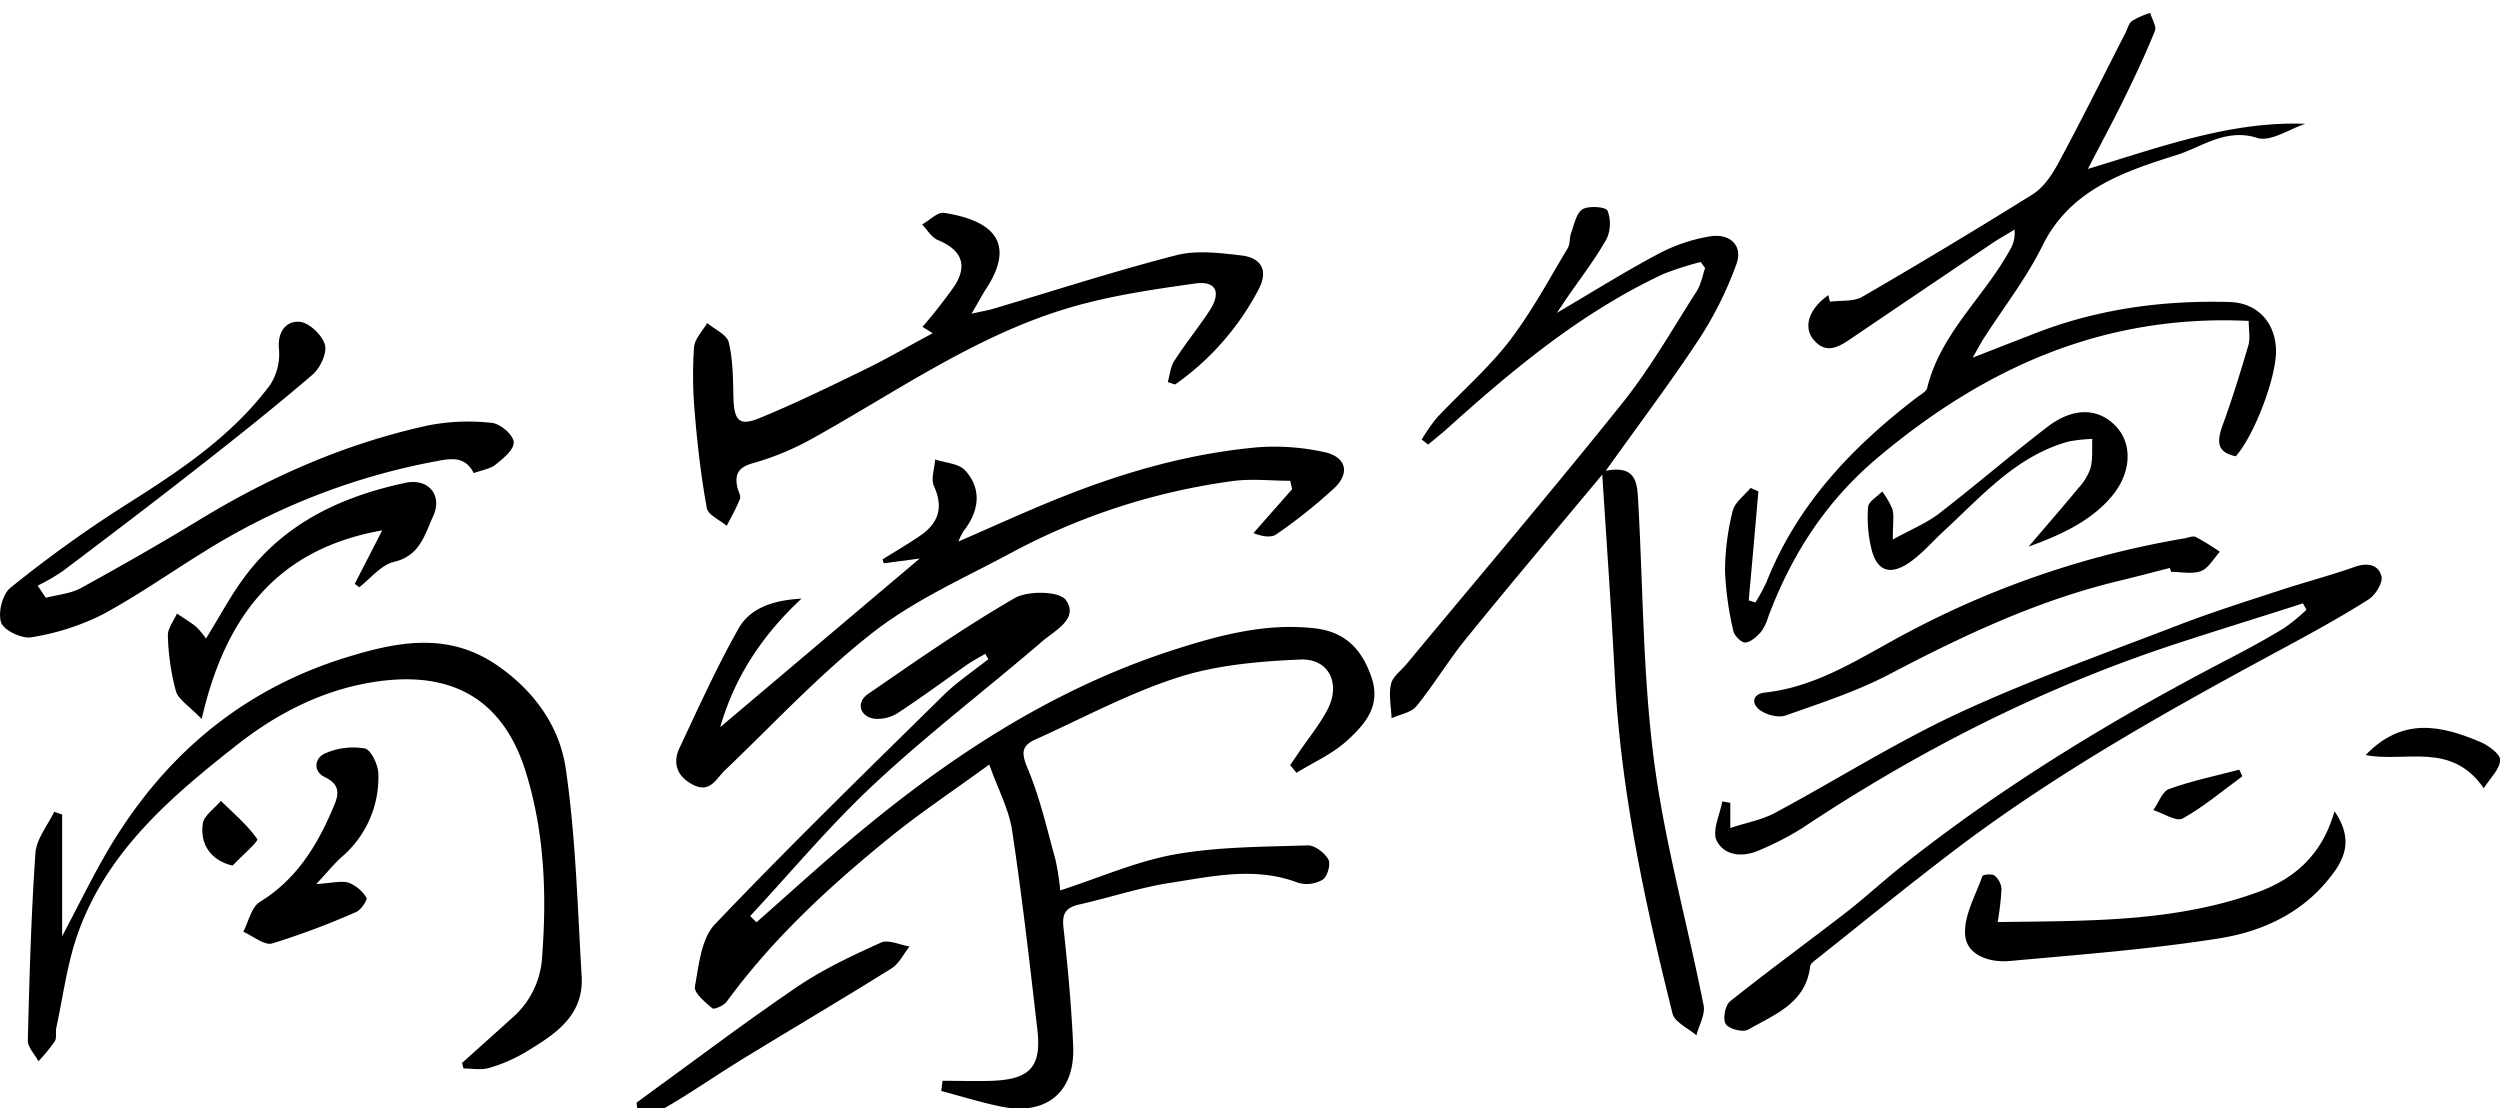 <svg id="레이어_1" data-name="레이어 1" xmlns="http://www.w3.org/2000/svg" viewBox="0 0 532.62 236.12"><path d="M200.79,230.26c3.57,0,7.15.12,10.71,0,7.95-.34,10.42-3,9.51-10.87-1.63-14.19-3.26-28.39-5.39-42.51-.66-4.41-2.92-8.57-4.86-14-7.86,5.73-14.76,10.32-21.17,15.52-12.82,10.39-24.93,21.55-34.77,35-.61.84-2.69,1.74-3.07,1.41-1.53-1.3-3.94-3.29-3.7-4.62.83-4.58,1.35-10.21,4.26-13.27,15.84-16.63,32.3-32.66,48.67-48.77,2.92-2.87,6.39-5.17,9.6-7.73l-.68-1.12c-1.26.75-2.58,1.42-3.78,2.25-4.92,3.43-9.73,7-14.75,10.29a8.06,8.06,0,0,1-5.05,1.29c-3.15-.46-4-3.46-1.41-5.26,10.26-7.07,20.5-14.22,31.26-20.44,2.81-1.63,9.52-1.51,10.89.38,2.88,4-2.34,6.52-5,8.82C210.23,146.8,197.74,156.32,186.3,167c-9.41,8.75-17.69,18.72-26.47,28.15l1.33,1.35c6.12-5.4,12.16-10.89,18.37-16.18,21.17-18.05,44-33.37,70.75-41.94,9.68-3.1,19.5-5.71,29.88-4.51,6.39.74,9.95,4.39,12,10.34,2.16,6.16-1.36,10.08-5.09,13.51-3.11,2.87-7.2,4.66-10.86,6.93L274.87,163l2.22-3.25c2-2.88,4.2-5.61,5.78-8.68,2.81-5.48.22-10.83-5.86-10.56-8.71.38-17.71,1.15-25.94,3.78-10.5,3.36-20.36,8.7-30.47,13.25-3.07,1.37-3,3-1.63,6.26,2.61,6.2,4.11,12.89,5.91,19.41a55.42,55.42,0,0,1,1,6.49c8.42-2.73,16.27-6.22,24.47-7.68,9.25-1.64,18.82-1.6,28.26-1.91,1.5-.05,3.6,1.59,4.4,3,.55,1-.21,3.64-1.21,4.3a6.65,6.65,0,0,1-5.26.66c-9.08-3.48-18.15-1.38-27.12,0-6.55,1-12.92,3.15-19.41,4.61-2.78.62-3.78,1.78-3.45,4.81.92,8.44,1.72,16.9,2.08,25.38.41,9.8-5.68,14.82-15.28,12.9-4.33-.87-8.56-2.22-12.83-3.34C200.64,231.67,200.72,231,200.79,230.26Z"/><path d="M341.36,101.11c-10,12-19.62,23.37-29,34.94-3.76,4.61-6.83,9.78-10.59,14.4-1.12,1.38-3.5,1.74-5.3,2.56-.09-2.43-.64-5-.12-7.27.35-1.59,2.16-2.87,3.32-4.27,15.41-18.57,31.05-36.95,46.13-55.79C351.67,78.31,356.38,70,361.5,62c.91-1.42,1.2-3.24,1.77-4.88l-.93-1.3a65.73,65.73,0,0,0-8,2.57c-17.55,8.21-32.22,20.47-46.46,33.32-1.17,1-2.41,2-3.62,3l-1.36-1.06A37.14,37.14,0,0,1,306.12,89c5.12-5.46,10.86-10.41,15.41-16.29C326.28,66.52,330,59.55,334,52.87c.55-.91.34-2.24.74-3.29.66-1.78,1.09-4.2,2.43-5s5-.5,5.3.29a7.74,7.74,0,0,1-.22,6.1c-2.54,4.46-5.71,8.56-8.64,12.81-.53.78-1,1.56-1.93,2.88,7.62-4.47,14.47-8.78,21.61-12.56a35.61,35.61,0,0,1,11.21-3.77c4-.58,6.93,1.93,5.42,6A78,78,0,0,1,362,72.22c-6.09,9.26-12.78,18.11-19.9,28.08,6.49-1.27,6.69,2.59,6.9,6.29,1.05,18.46,1,37.06,3.37,55.34,2.28,17.58,7.13,34.81,10.58,52.25.39,2-1,4.26-1.53,6.4-1.75-1.53-4.62-2.79-5.09-4.64-5.89-23.59-11-47.33-12.29-71.72C343.31,130,342.29,115.73,341.36,101.11Z"/><path d="M491.16,26.38c-3.46,1.12-7.46,3.92-10.28,3-6.66-2.14-11.91,2-17,3.59-11,3.49-22.75,7.24-28.72,19.34-3.36,6.83-8.15,13-12.28,19.4-.67,1-1.26,2.16-2.61,4.49,5.53-2.16,9.76-3.81,14-5.45,13.1-5,26.75-6.79,40.69-6.41,6,.16,9.82,4.37,9.94,10.31.1,5.65-4.56,18-8.57,22.56-4.21-.86-4-3.32-2.78-6.68,2.05-5.6,3.8-11.31,5.47-17,.42-1.46.06-3.16.06-5.16-30.74-1.47-56.11,9.88-78.95,29.06-11.14,9.35-18.47,20.78-23.45,34.1a9.57,9.57,0,0,1-1.53,3.12c-.9,1-2.16,2.16-3.33,2.24-.82.06-2.34-1.47-2.54-2.49a68.08,68.08,0,0,1-1.77-12.73,53.87,53.87,0,0,1,1.63-12.81c.45-1.83,2.49-3.28,3.81-4.9l1.67.72q-1,11.63-2.06,23.23l1.42.45a39.29,39.29,0,0,0,2.37-4.36c6.55-16.53,18.27-28.81,32.11-39.38.78-.59,1.94-1.2,2.13-2,2.84-11.62,12.12-19.34,17.6-29.33a6.93,6.93,0,0,0,1-4.39c-1.55,1-3.15,1.84-4.66,2.86Q409.61,61.8,394.73,71.89c-2.7,1.83-5.52,3.85-8.35.49-2.32-2.77-.88-6.7,3.16-9.5l.32,1.4c2.29-.31,5,0,6.81-1Q415,52.65,433,41.44c2.26-1.41,4.06-4,5.37-6.41,5-9.24,9.65-18.63,14.44-28,.46-.89.71-2.07,1.43-2.59a18.8,18.8,0,0,1,3.85-1.69c.37,1.3,1.4,2.87,1,3.87-2,4.93-4.27,9.75-6.61,14.52s-4.79,9.3-7.67,14.86C460.73,31.17,475.38,25.78,491.16,26.38Z"/><path d="M98.44,226.46c3.62-3.26,7.25-6.5,10.86-9.76a18.55,18.55,0,0,0,6.21-13.09c1-13.25.47-26.29-3.46-39.05-4.85-15.73-16-22-32.91-19.18-10.87,1.81-20.33,6.78-28.69,13.35-14,11-27.76,22.72-33.93,40.35-2.23,6.36-3.08,13.21-4.52,19.85-.21,1,.14,2.19-.34,2.94a37.37,37.37,0,0,1-3.47,4.22c-.79-1.48-2.3-3-2.26-4.42.33-13.32.7-26.64,1.62-39.93.21-3,2.59-5.87,4-8.79l1.69.59v25.93c3.41-6.44,6.27-12.34,9.57-18,11.8-20.21,28.6-34.55,51.09-41.45,10.72-3.29,21.61-5.51,32.14,1.81,7.9,5.49,13.18,13,14.49,21.9,2.14,14.58,2.5,29.44,3.39,44.19.52,8.59-5.82,12.52-12,16.27a33.31,33.31,0,0,1-7.78,3.35c-1.67.49-3.59.09-5.4.09Z"/><path d="M170.76,127.54c-8.7,8.1-14.32,17-17.32,27.38L195.93,119l-7.63,1-.28-.82c2.73-1.72,5.54-3.33,8.19-5.17,3.78-2.65,4.8-6,2.77-10.43-.7-1.54.13-3.78.26-5.69,2.17.73,5,.84,6.37,2.32,3.55,3.85,3.11,8.61-.33,12.94a12.09,12.09,0,0,0-1.09,2.22c7.55-3.27,14.69-6.56,22-9.47,13.49-5.38,27.41-9.34,41.91-10.62A49.11,49.11,0,0,1,282,96.29c4.68.94,5.73,4.33,2.39,7.58a110.71,110.71,0,0,1-12.43,9.94c-1.1.79-2.94.54-4.91-.24l8.25-9.37c-.15-.59-.29-1.18-.44-1.77-4.16,0-8.39-.51-12.47.09a139,139,0,0,0-46.47,15c-10.07,5.43-20.78,10.13-29.73,17.06-11.34,8.79-21.22,19.48-31.65,29.44-2,1.89-3.22,5-6.83,3.2-3.37-1.71-4.53-4.49-2.92-7.91,4-8.51,7.89-17.12,12.5-25.31C159.7,129.67,164.43,127.88,170.76,127.54Z"/><path d="M198.71,71l-2.17-1.37a110.62,110.62,0,0,0,6.86-8.78c2.84-4.46,1.37-7.67-3.61-9.72-1.34-.55-2.24-2.18-3.34-3.31,1.58-.87,3.3-2.69,4.7-2.47,9.69,1.51,15.52,5.86,9.1,15.93-1,1.5-1.81,3.08-3.26,5.55,2.12-.48,3.31-.68,4.46-1,13.05-3.87,26-8.08,39.17-11.46,4.33-1.11,9.26-.48,13.83.05,4.39.51,5.74,3.29,3.73,7.16a57,57,0,0,1-17.83,20.34l-1.56-.52c.44-1.52.57-3.23,1.39-4.51,2.34-3.63,5.06-7,7.45-10.61,2.62-3.94,1.52-6.51-3-5.88-9.16,1.28-18.42,2.64-27.24,5.29-19.6,5.89-36.32,17.71-54,27.56a58.52,58.52,0,0,1-12.84,5.39c-3.24.89-4.08,2.32-3.45,5.24.18.82.8,1.76.55,2.39-.77,2-1.86,3.85-2.82,5.76-1.48-1.26-4-2.33-4.25-3.81-1.22-6.68-2-13.47-2.56-20.24a89.28,89.28,0,0,1-.16-14c.13-1.78,1.82-3.45,2.8-5.17,1.6,1.36,4.2,2.48,4.6,4.13.92,3.82.9,7.89,1,11.86.15,4.84,1.24,6.06,5.6,4.26,7.66-3.15,15.12-6.8,22.57-10.43C189,76.41,193.28,73.88,198.71,71Z"/><path d="M490.64,128.54c-9.27,3-18.57,5.83-27.81,8.88-28.16,9.31-54.33,22.67-79,39.09a64.45,64.45,0,0,1-8.86,4.57c-3.57,1.64-7.56,1.34-9.25-2-1-2.05.71-5.51,1.2-8.34l1.72.3v5.36c3.53-1.16,6.76-1.74,9.52-3.22,13.18-7.07,25.89-15.13,39.42-21.4,15.19-7,31.06-12.65,46.7-18.67,7-2.69,14.13-4.94,21.24-7.27,5.37-1.77,10.84-3.2,16.16-5.07,2.69-.95,5.07-.5,5.68,2,.35,1.38-1.28,4-2.74,4.94-5.76,3.65-11.75,6.94-17.75,10.18-24.35,13.13-48.52,26.56-70.6,43.35-9.82,7.46-19.37,15.24-29,22.9-.63.5-1.54,1.11-1.62,1.75-.93,7.9-7.64,10.24-13.21,13.48-1.09.63-4.09-.14-4.77-1.2s-.12-4,.92-4.84c8.17-6.53,16.64-12.69,24.91-19.09,4-3.13,7.79-6.64,11.8-9.81,21.75-17.26,45.39-31.53,70-44.3,3.84-2,7.65-4.08,11.35-6.33a40.55,40.55,0,0,0,4.74-3.9C491.11,129.39,490.88,129,490.64,128.54Z"/><path d="M100.93,100.8c-2-4-5.45-3-8.66-2.41a141.8,141.8,0,0,0-48.95,19.25C36.11,122.1,29.15,127,21.68,131a51.8,51.8,0,0,1-15,4.77c-2,.36-5.85-1.45-6.43-3.12-.72-2.06.25-6,1.93-7.39a266.36,266.36,0,0,1,23.77-17.16c11.7-7.4,23.27-14.87,31.63-26.15a12.1,12.1,0,0,0,1.85-7.64c-.33-3.76,1.63-6,4.44-5.74,2,.16,4.79,2.84,5.36,4.91.49,1.79-1.06,5-2.7,6.39C58.21,87,49.65,93.78,41,100.54c-9.17,7.18-18.46,14.21-27.76,21.23a46.41,46.41,0,0,1-5.22,3l1.75,2.59c2.5-.66,5.25-.87,7.45-2.07,8.61-4.72,17.13-9.59,25.51-14.69,15.19-9.23,31.28-16.24,48.66-20a45,45,0,0,1,13.37-.51c1.77.16,4.45,2.39,4.67,4s-2.15,3.51-3.76,4.83C104.5,99.9,102.68,100.14,100.93,100.8Z"/><path d="M425.6,196.44c19.09-.27,37.57.08,55.31-6.33,8.07-2.92,13.87-8.13,16.45-17.28,3.3,4.85,2.89,8.7.15,12.62-6.05,8.64-15,12.94-24.79,14.48-14.74,2.33-29.68,3.45-44.55,4.81-4.19.38-9.1-1.16-9.49-5.46-.36-4.08,2.19-8.45,3.66-12.62.12-.34,2-.55,2.58-.13a4.15,4.15,0,0,1,1.5,2.84A60.65,60.65,0,0,1,425.6,196.44Z"/><path d="M462.28,121c-3.6.92-7.2,1.88-10.82,2.75-17.31,4.15-33.21,11.65-48.89,19.88-7,3.67-14.67,6.16-22.17,8.81-1.52.53-4-.13-5.4-1.11-2-1.42-1.61-3.49,1-3.78,11.35-1.23,20.55-7.57,30.19-12.67a194.5,194.5,0,0,1,59.2-20.18c.82-.14,1.82-.6,2.44-.29a57.52,57.52,0,0,1,5.11,3.15c-1.33,1.42-2.41,3.48-4,4.1-1.87.72-4.24.17-6.39.17Z"/><path d="M75.58,124.38,81.43,113c-22,3.86-33.36,17.85-38.46,40.19-2.65-2.79-5-4.15-5.51-6a49.91,49.91,0,0,1-1.69-11.77c-.07-1.53,1.25-3.13,1.93-4.7,1.37.93,2.8,1.78,4.08,2.8a17.9,17.9,0,0,1,2.1,2.52c3-4.79,5.43-9.5,8.61-13.63C61,111.25,73,105.72,86.34,102.87c4.91-1.05,8,2.59,5.94,7.11-1.77,3.85-2.79,8.43-8.32,9.72-2.75.64-5,3.54-7.42,5.41Z"/><path d="M67.39,188.34c3.4-.2,5.32-.76,6.93-.27a7.86,7.86,0,0,1,3.76,3.2c.26.4-1.13,2.56-2.14,3A165.48,165.48,0,0,1,58,201c-1.68.48-4.09-1.59-6.17-2.49,1.14-2.17,1.73-5.25,3.52-6.35,7.65-4.69,12.05-11.72,15.43-19.61,1.09-2.53,2.35-5.13-1.6-7-2.49-1.18-2.26-4.07.17-5.08a14.72,14.72,0,0,1,8.4-1c1.34.3,2.86,3.56,2.86,5.49a22.27,22.27,0,0,1-7.44,17.29C71.4,183.77,69.91,185.63,67.39,188.34Z"/><path d="M403.26,114.94c3.9-2.15,7.17-3.47,9.86-5.54,7.77-6,15.2-12.4,23-18.39,5.61-4.34,11-4.16,14.78-.07,3.51,3.82,3.16,10-1.16,15s-10.35,7.93-17.55,10.51c4.05-4.74,7.41-8.59,10.66-12.53a11.79,11.79,0,0,0,2.55-4.24c.49-2,.27-4.1.36-6.17a32.34,32.34,0,0,0-5.15.58c-11.11,3.11-18.39,11.59-26.43,19-2.56,2.35-4.86,5.11-7.75,7-4,2.55-6.63,1.39-7.74-3.21A28.14,28.14,0,0,1,398,108c.09-1.17,1.95-2.19,3-3.29a17.26,17.26,0,0,1,2.19,3.81C403.55,109.87,403.26,111.43,403.26,114.94Z"/><path d="M135.62,234.91c11.37-8.26,22.58-16.75,34.19-24.66,5.54-3.77,11.75-6.66,17.88-9.44,1.58-.72,4,.5,6.08.84-1.27,1.59-2.22,3.67-3.85,4.68-10.55,6.59-21.27,12.89-31.87,19.38-5.53,3.39-10.84,7.14-16.45,10.36-1.55.89-3.84.5-5.79.69Z"/><path d="M504,160.86c7.81-8.15,16.08-6.32,24.34-2.82,1.76.74,4.32,2.56,4.3,3.84,0,1.9-2,3.77-3.48,6.05C522.22,157.87,512.41,162.52,504,160.86Z"/><path d="M49.54,184.41c-4.42-1-7-4.38-6.34-8.93.27-1.78,2.52-3.25,3.86-4.85,2.69,2.64,5.64,5.11,7.76,8.15C55.12,179.22,51.4,182.46,49.54,184.41Z"/><path d="M477.73,165.39c-4.21,3.07-8.23,6.5-12.75,9-1.33.73-4.1-1.13-6.22-1.8,1.11-1.55,1.9-4,3.38-4.5,4.84-1.75,9.93-2.8,14.93-4.12Z"/></svg>